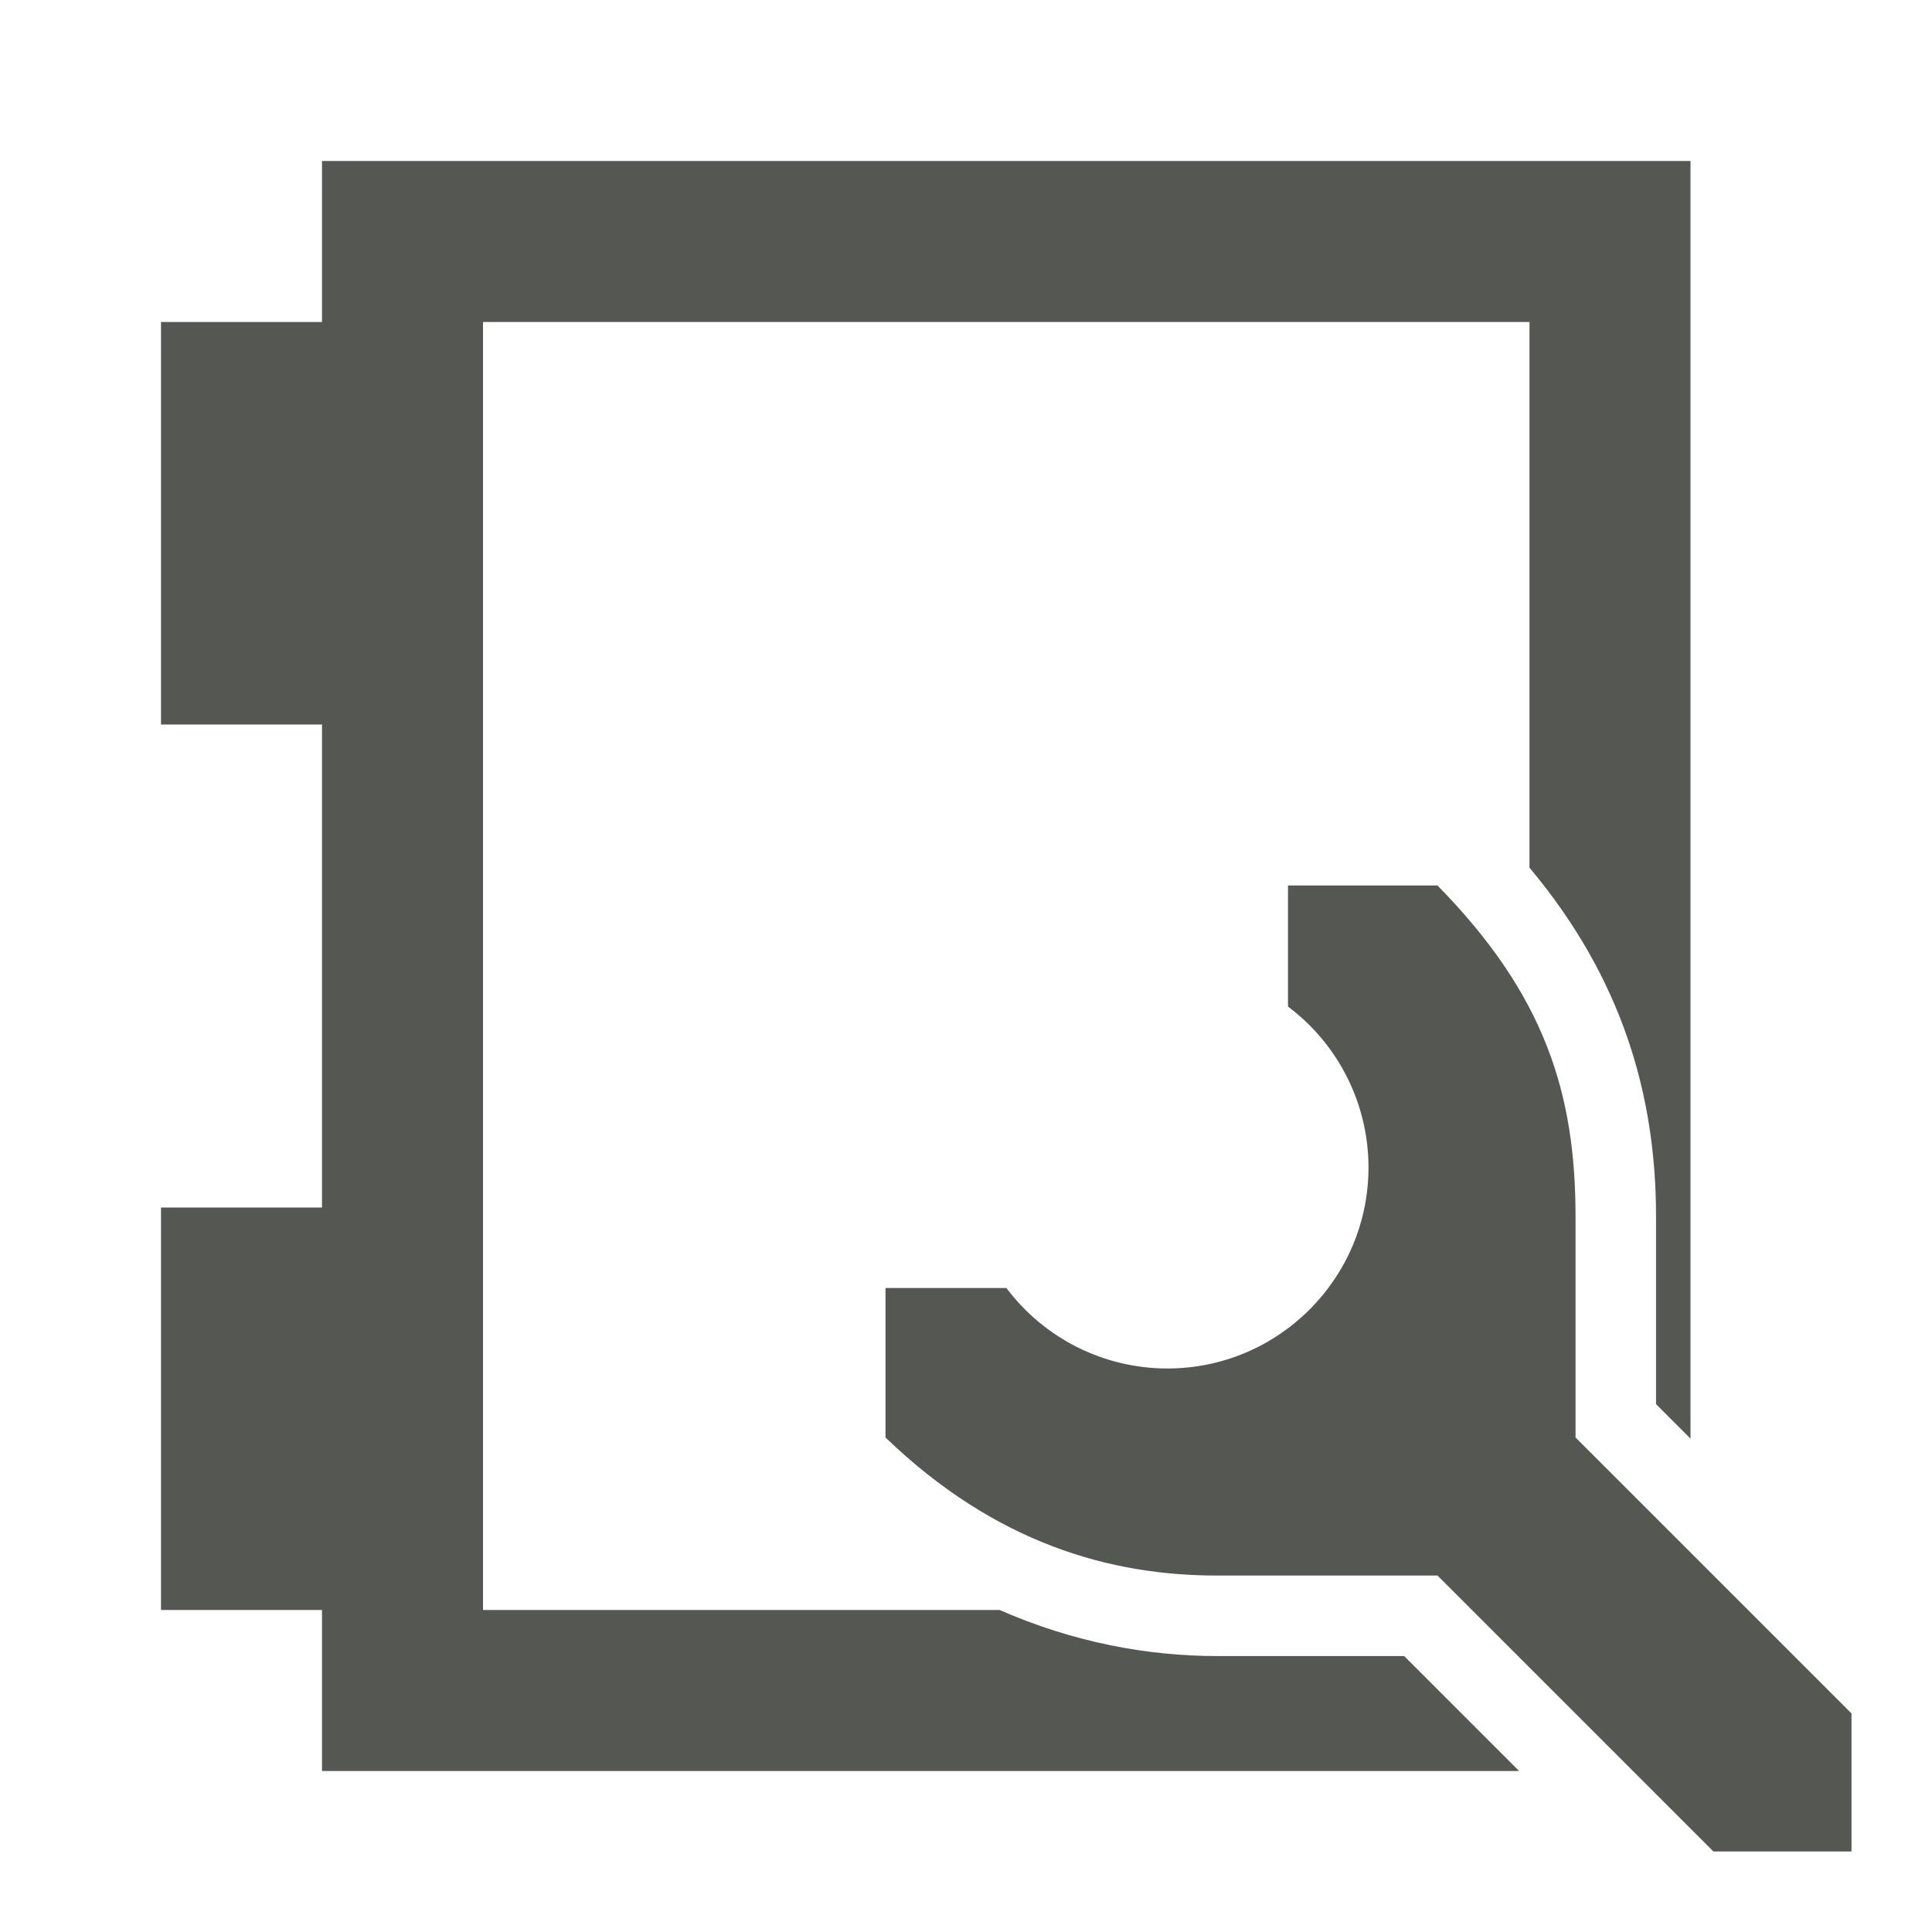 <svg xmlns="http://www.w3.org/2000/svg" viewBox="0 0 24 24">
  <path
     style="fill:#555753"
     d="M 4 2 L 4 4 L 2 4 L 2 9 L 4 9 L 4 15 L 2 15 L 2 20 L 4 20 L 4 22 L 18.871 22 L 17.443 20.572 L 15.115 20.572 C 14.265 20.572 13.341 20.405 12.418 20 L 6 20 L 6 4 L 19 4 L 19 10.779 C 20.157 12.159 20.572 13.616 20.572 15.115 L 20.572 17.443 L 21 17.871 L 21 2 L 4 2 z M 16 11 L 16 12.504 C 16.628 12.975 16.999 13.714 17 14.5 C 17 15.881 15.881 17 14.5 17 C 13.714 16.999 12.974 16.629 12.502 16 L 11 16 L 11 17.857 C 12.371 19.179 13.804 19.572 15.115 19.572 L 17.857 19.572 L 21.285 23 L 23 23 L 23 21.285 L 19.572 17.857 L 19.572 15.115 C 19.572 13.603 19.204 12.371 17.857 11 L 16 11 z "
     />
</svg>
